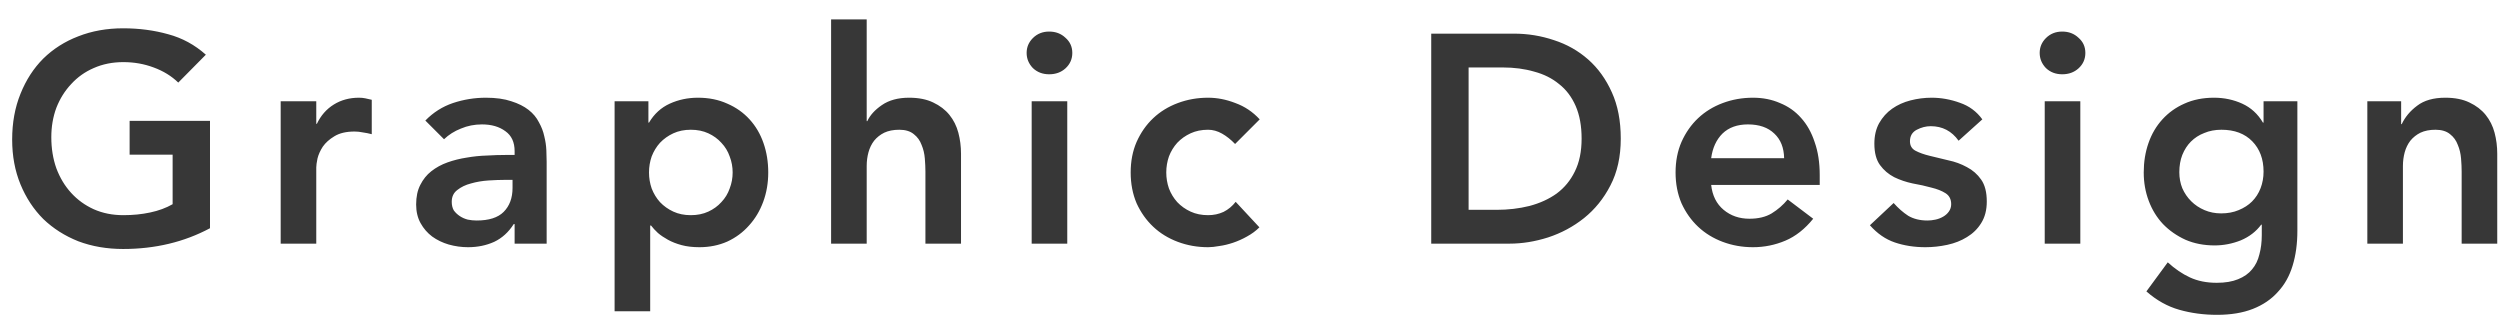 <svg width="118" height="15" viewBox="0 0 118 15" fill="none" xmlns="http://www.w3.org/2000/svg">
<path d="M9.912 10.772C8.689 11.425 7.322 11.752 5.81 11.752C5.045 11.752 4.34 11.631 3.696 11.388C3.061 11.136 2.511 10.786 2.044 10.338C1.587 9.881 1.227 9.335 0.966 8.7C0.705 8.065 0.574 7.361 0.574 6.586C0.574 5.793 0.705 5.074 0.966 4.43C1.227 3.777 1.587 3.221 2.044 2.764C2.511 2.307 3.061 1.957 3.696 1.714C4.34 1.462 5.045 1.336 5.81 1.336C6.566 1.336 7.275 1.429 7.938 1.616C8.601 1.793 9.193 2.115 9.716 2.582L8.414 3.898C8.097 3.59 7.709 3.352 7.252 3.184C6.804 3.016 6.328 2.932 5.824 2.932C5.311 2.932 4.844 3.025 4.424 3.212C4.013 3.389 3.659 3.641 3.36 3.968C3.061 4.285 2.828 4.659 2.66 5.088C2.501 5.517 2.422 5.979 2.422 6.474C2.422 7.006 2.501 7.496 2.66 7.944C2.828 8.392 3.061 8.779 3.36 9.106C3.659 9.433 4.013 9.689 4.424 9.876C4.844 10.063 5.311 10.156 5.824 10.156C6.272 10.156 6.692 10.114 7.084 10.03C7.485 9.946 7.84 9.815 8.148 9.638V7.3H6.118V5.704H9.912V10.772ZM13.248 4.78H14.928V5.844H14.957C15.143 5.452 15.409 5.149 15.755 4.934C16.1 4.719 16.497 4.612 16.945 4.612C17.047 4.612 17.145 4.621 17.238 4.64C17.341 4.659 17.444 4.682 17.547 4.71V6.334C17.407 6.297 17.267 6.269 17.127 6.25C16.996 6.222 16.865 6.208 16.735 6.208C16.343 6.208 16.025 6.283 15.783 6.432C15.549 6.572 15.367 6.735 15.236 6.922C15.115 7.109 15.031 7.295 14.985 7.482C14.947 7.669 14.928 7.809 14.928 7.902V11.5H13.248V4.78ZM24.29 10.576H24.248C24.005 10.959 23.697 11.239 23.324 11.416C22.951 11.584 22.54 11.668 22.092 11.668C21.784 11.668 21.481 11.626 21.182 11.542C20.893 11.458 20.631 11.332 20.398 11.164C20.174 10.996 19.992 10.786 19.852 10.534C19.712 10.282 19.642 9.988 19.642 9.652C19.642 9.288 19.707 8.98 19.838 8.728C19.969 8.467 20.141 8.252 20.356 8.084C20.58 7.907 20.837 7.767 21.126 7.664C21.415 7.561 21.714 7.487 22.022 7.44C22.339 7.384 22.657 7.351 22.974 7.342C23.291 7.323 23.59 7.314 23.87 7.314H24.29V7.132C24.29 6.712 24.145 6.399 23.856 6.194C23.567 5.979 23.198 5.872 22.75 5.872C22.395 5.872 22.064 5.937 21.756 6.068C21.448 6.189 21.182 6.357 20.958 6.572L20.076 5.69C20.449 5.307 20.883 5.032 21.378 4.864C21.882 4.696 22.4 4.612 22.932 4.612C23.408 4.612 23.809 4.668 24.136 4.78C24.463 4.883 24.733 5.018 24.948 5.186C25.163 5.354 25.326 5.55 25.438 5.774C25.559 5.989 25.643 6.208 25.69 6.432C25.746 6.656 25.779 6.875 25.788 7.09C25.797 7.295 25.802 7.477 25.802 7.636V11.5H24.29V10.576ZM24.192 8.49H23.842C23.609 8.49 23.347 8.499 23.058 8.518C22.769 8.537 22.493 8.583 22.232 8.658C21.98 8.723 21.765 8.826 21.588 8.966C21.411 9.097 21.322 9.283 21.322 9.526C21.322 9.685 21.355 9.82 21.42 9.932C21.495 10.035 21.588 10.123 21.7 10.198C21.812 10.273 21.938 10.329 22.078 10.366C22.218 10.394 22.358 10.408 22.498 10.408C23.077 10.408 23.501 10.273 23.772 10.002C24.052 9.722 24.192 9.344 24.192 8.868V8.49ZM29.009 4.78H30.605V5.788H30.633C30.876 5.377 31.203 5.079 31.613 4.892C32.024 4.705 32.467 4.612 32.943 4.612C33.457 4.612 33.919 4.705 34.329 4.892C34.74 5.069 35.09 5.317 35.379 5.634C35.669 5.951 35.888 6.325 36.037 6.754C36.187 7.183 36.261 7.645 36.261 8.14C36.261 8.635 36.182 9.097 36.023 9.526C35.865 9.955 35.641 10.329 35.351 10.646C35.071 10.963 34.731 11.215 34.329 11.402C33.928 11.579 33.489 11.668 33.013 11.668C32.696 11.668 32.416 11.635 32.173 11.57C31.931 11.505 31.716 11.421 31.529 11.318C31.343 11.215 31.184 11.108 31.053 10.996C30.923 10.875 30.815 10.758 30.731 10.646H30.689V14.692H29.009V4.78ZM34.581 8.14C34.581 7.879 34.535 7.627 34.441 7.384C34.357 7.141 34.227 6.927 34.049 6.74C33.881 6.553 33.676 6.404 33.433 6.292C33.191 6.18 32.915 6.124 32.607 6.124C32.299 6.124 32.024 6.18 31.781 6.292C31.539 6.404 31.329 6.553 31.151 6.74C30.983 6.927 30.853 7.141 30.759 7.384C30.675 7.627 30.633 7.879 30.633 8.14C30.633 8.401 30.675 8.653 30.759 8.896C30.853 9.139 30.983 9.353 31.151 9.54C31.329 9.727 31.539 9.876 31.781 9.988C32.024 10.1 32.299 10.156 32.607 10.156C32.915 10.156 33.191 10.1 33.433 9.988C33.676 9.876 33.881 9.727 34.049 9.54C34.227 9.353 34.357 9.139 34.441 8.896C34.535 8.653 34.581 8.401 34.581 8.14ZM40.908 5.718H40.936C41.066 5.438 41.295 5.186 41.622 4.962C41.958 4.729 42.387 4.612 42.91 4.612C43.358 4.612 43.736 4.687 44.044 4.836C44.361 4.985 44.618 5.181 44.814 5.424C45.01 5.667 45.15 5.947 45.234 6.264C45.318 6.581 45.36 6.913 45.36 7.258V11.5H43.68V8.098C43.68 7.911 43.67 7.706 43.652 7.482C43.633 7.249 43.582 7.034 43.498 6.838C43.423 6.633 43.302 6.465 43.134 6.334C42.966 6.194 42.737 6.124 42.448 6.124C42.168 6.124 41.93 6.171 41.734 6.264C41.547 6.357 41.388 6.483 41.258 6.642C41.136 6.801 41.048 6.983 40.992 7.188C40.936 7.393 40.908 7.608 40.908 7.832V11.5H39.228V0.916H40.908V5.718ZM48.695 4.78H50.375V11.5H48.695V4.78ZM48.457 2.498C48.457 2.227 48.555 1.994 48.751 1.798C48.956 1.593 49.213 1.49 49.521 1.49C49.829 1.49 50.086 1.588 50.291 1.784C50.505 1.971 50.613 2.209 50.613 2.498C50.613 2.787 50.505 3.03 50.291 3.226C50.086 3.413 49.829 3.506 49.521 3.506C49.213 3.506 48.956 3.408 48.751 3.212C48.555 3.007 48.457 2.769 48.457 2.498ZM58.296 6.796C58.1 6.591 57.894 6.427 57.68 6.306C57.465 6.185 57.246 6.124 57.022 6.124C56.714 6.124 56.438 6.18 56.196 6.292C55.953 6.404 55.743 6.553 55.566 6.74C55.398 6.927 55.267 7.141 55.174 7.384C55.09 7.627 55.048 7.879 55.048 8.14C55.048 8.401 55.09 8.653 55.174 8.896C55.267 9.139 55.398 9.353 55.566 9.54C55.743 9.727 55.953 9.876 56.196 9.988C56.438 10.1 56.714 10.156 57.022 10.156C57.283 10.156 57.526 10.105 57.75 10.002C57.974 9.89 58.165 9.731 58.324 9.526L59.444 10.73C59.276 10.898 59.08 11.043 58.856 11.164C58.641 11.285 58.422 11.383 58.198 11.458C57.974 11.533 57.759 11.584 57.554 11.612C57.348 11.649 57.171 11.668 57.022 11.668C56.518 11.668 56.042 11.584 55.594 11.416C55.146 11.248 54.758 11.01 54.432 10.702C54.105 10.394 53.844 10.025 53.648 9.596C53.461 9.157 53.368 8.672 53.368 8.14C53.368 7.608 53.461 7.127 53.648 6.698C53.844 6.259 54.105 5.886 54.432 5.578C54.758 5.27 55.146 5.032 55.594 4.864C56.042 4.696 56.518 4.612 57.022 4.612C57.451 4.612 57.88 4.696 58.31 4.864C58.748 5.023 59.131 5.279 59.458 5.634L58.296 6.796ZM67.554 1.588H71.46C72.113 1.588 72.743 1.691 73.35 1.896C73.957 2.092 74.493 2.395 74.96 2.806C75.427 3.217 75.8 3.735 76.08 4.36C76.36 4.976 76.5 5.704 76.5 6.544C76.5 7.393 76.337 8.131 76.01 8.756C75.693 9.372 75.277 9.885 74.764 10.296C74.26 10.697 73.695 11.001 73.07 11.206C72.454 11.402 71.847 11.5 71.25 11.5H67.554V1.588ZM70.634 9.904C71.185 9.904 71.703 9.843 72.188 9.722C72.683 9.591 73.112 9.395 73.476 9.134C73.84 8.863 74.125 8.518 74.33 8.098C74.545 7.669 74.652 7.151 74.652 6.544C74.652 5.947 74.559 5.433 74.372 5.004C74.185 4.575 73.924 4.229 73.588 3.968C73.261 3.697 72.869 3.501 72.412 3.38C71.964 3.249 71.469 3.184 70.928 3.184H69.318V9.904H70.634ZM80.767 8.728C80.823 9.232 81.019 9.624 81.355 9.904C81.691 10.184 82.097 10.324 82.573 10.324C82.993 10.324 83.343 10.24 83.623 10.072C83.912 9.895 84.164 9.675 84.379 9.414L85.583 10.324C85.191 10.809 84.752 11.155 84.267 11.36C83.782 11.565 83.273 11.668 82.741 11.668C82.237 11.668 81.761 11.584 81.313 11.416C80.865 11.248 80.478 11.01 80.151 10.702C79.824 10.394 79.563 10.025 79.367 9.596C79.18 9.157 79.087 8.672 79.087 8.14C79.087 7.608 79.18 7.127 79.367 6.698C79.563 6.259 79.824 5.886 80.151 5.578C80.478 5.27 80.865 5.032 81.313 4.864C81.761 4.696 82.237 4.612 82.741 4.612C83.208 4.612 83.632 4.696 84.015 4.864C84.407 5.023 84.738 5.256 85.009 5.564C85.289 5.872 85.504 6.255 85.653 6.712C85.812 7.16 85.891 7.678 85.891 8.266V8.728H80.767ZM84.211 7.468C84.202 6.973 84.048 6.586 83.749 6.306C83.45 6.017 83.035 5.872 82.503 5.872C81.999 5.872 81.598 6.017 81.299 6.306C81.01 6.595 80.832 6.983 80.767 7.468H84.211ZM92.446 6.642C92.12 6.185 91.681 5.956 91.13 5.956C90.906 5.956 90.687 6.012 90.472 6.124C90.257 6.236 90.15 6.418 90.15 6.67C90.15 6.875 90.239 7.025 90.416 7.118C90.594 7.211 90.817 7.291 91.088 7.356C91.359 7.421 91.648 7.491 91.956 7.566C92.273 7.631 92.567 7.739 92.838 7.888C93.109 8.028 93.333 8.224 93.51 8.476C93.688 8.728 93.776 9.073 93.776 9.512C93.776 9.913 93.688 10.254 93.51 10.534C93.342 10.805 93.118 11.024 92.838 11.192C92.567 11.36 92.26 11.481 91.914 11.556C91.569 11.631 91.224 11.668 90.878 11.668C90.356 11.668 89.875 11.593 89.436 11.444C88.998 11.295 88.606 11.024 88.26 10.632L89.38 9.582C89.595 9.825 89.823 10.025 90.066 10.184C90.318 10.333 90.621 10.408 90.976 10.408C91.097 10.408 91.224 10.394 91.354 10.366C91.485 10.338 91.606 10.291 91.718 10.226C91.83 10.161 91.919 10.081 91.984 9.988C92.059 9.885 92.096 9.769 92.096 9.638C92.096 9.405 92.007 9.232 91.83 9.12C91.653 9.008 91.429 8.919 91.158 8.854C90.888 8.779 90.594 8.714 90.276 8.658C89.968 8.593 89.679 8.495 89.408 8.364C89.138 8.224 88.913 8.033 88.736 7.79C88.559 7.547 88.47 7.211 88.47 6.782C88.47 6.409 88.545 6.087 88.694 5.816C88.853 5.536 89.058 5.307 89.31 5.13C89.562 4.953 89.852 4.822 90.178 4.738C90.505 4.654 90.836 4.612 91.172 4.612C91.62 4.612 92.064 4.691 92.502 4.85C92.941 4.999 93.296 5.261 93.566 5.634L92.446 6.642ZM96.511 4.78H98.191V11.5H96.511V4.78ZM96.273 2.498C96.273 2.227 96.371 1.994 96.567 1.798C96.772 1.593 97.029 1.49 97.337 1.49C97.645 1.49 97.901 1.588 98.107 1.784C98.322 1.971 98.429 2.209 98.429 2.498C98.429 2.787 98.322 3.03 98.107 3.226C97.901 3.413 97.645 3.506 97.337 3.506C97.029 3.506 96.772 3.408 96.567 3.212C96.371 3.007 96.273 2.769 96.273 2.498ZM108.436 4.78V10.898C108.436 11.505 108.361 12.051 108.212 12.536C108.062 13.031 107.829 13.446 107.512 13.782C107.204 14.127 106.812 14.393 106.336 14.58C105.86 14.767 105.295 14.86 104.642 14.86C104.016 14.86 103.424 14.781 102.864 14.622C102.304 14.463 101.786 14.174 101.31 13.754L102.318 12.382C102.654 12.69 103.004 12.928 103.368 13.096C103.732 13.264 104.152 13.348 104.628 13.348C105.029 13.348 105.365 13.292 105.636 13.18C105.916 13.068 106.135 12.914 106.294 12.718C106.462 12.522 106.578 12.284 106.644 12.004C106.718 11.733 106.756 11.43 106.756 11.094V10.604H106.728C106.485 10.931 106.163 11.178 105.762 11.346C105.36 11.505 104.95 11.584 104.53 11.584C104.026 11.584 103.568 11.495 103.158 11.318C102.747 11.131 102.392 10.884 102.094 10.576C101.804 10.268 101.58 9.904 101.422 9.484C101.263 9.064 101.184 8.616 101.184 8.14C101.184 7.645 101.258 7.183 101.408 6.754C101.557 6.325 101.776 5.951 102.066 5.634C102.355 5.317 102.7 5.069 103.102 4.892C103.512 4.705 103.979 4.612 104.502 4.612C104.978 4.612 105.421 4.705 105.832 4.892C106.242 5.079 106.569 5.377 106.812 5.788H106.84V4.78H108.436ZM104.852 6.124C104.553 6.124 104.282 6.175 104.04 6.278C103.797 6.371 103.587 6.507 103.41 6.684C103.242 6.852 103.106 7.062 103.004 7.314C102.91 7.557 102.864 7.827 102.864 8.126C102.864 8.397 102.91 8.649 103.004 8.882C103.106 9.115 103.246 9.321 103.424 9.498C103.601 9.675 103.811 9.815 104.054 9.918C104.296 10.021 104.558 10.072 104.838 10.072C105.146 10.072 105.421 10.021 105.664 9.918C105.916 9.815 106.126 9.68 106.294 9.512C106.471 9.335 106.606 9.125 106.7 8.882C106.793 8.639 106.84 8.378 106.84 8.098C106.84 7.51 106.662 7.034 106.308 6.67C105.953 6.306 105.468 6.124 104.852 6.124ZM111.738 4.78H113.334V5.858H113.362C113.521 5.522 113.763 5.233 114.09 4.99C114.417 4.738 114.86 4.612 115.42 4.612C115.868 4.612 116.246 4.687 116.554 4.836C116.871 4.985 117.128 5.181 117.324 5.424C117.52 5.667 117.66 5.947 117.744 6.264C117.828 6.581 117.87 6.913 117.87 7.258V11.5H116.19V8.098C116.19 7.911 116.181 7.706 116.162 7.482C116.143 7.249 116.092 7.034 116.008 6.838C115.933 6.633 115.812 6.465 115.644 6.334C115.476 6.194 115.247 6.124 114.958 6.124C114.678 6.124 114.44 6.171 114.244 6.264C114.057 6.357 113.899 6.483 113.768 6.642C113.647 6.801 113.558 6.983 113.502 7.188C113.446 7.393 113.418 7.608 113.418 7.832V11.5H111.738V4.78Z" fill="#373737"/>
</svg>
